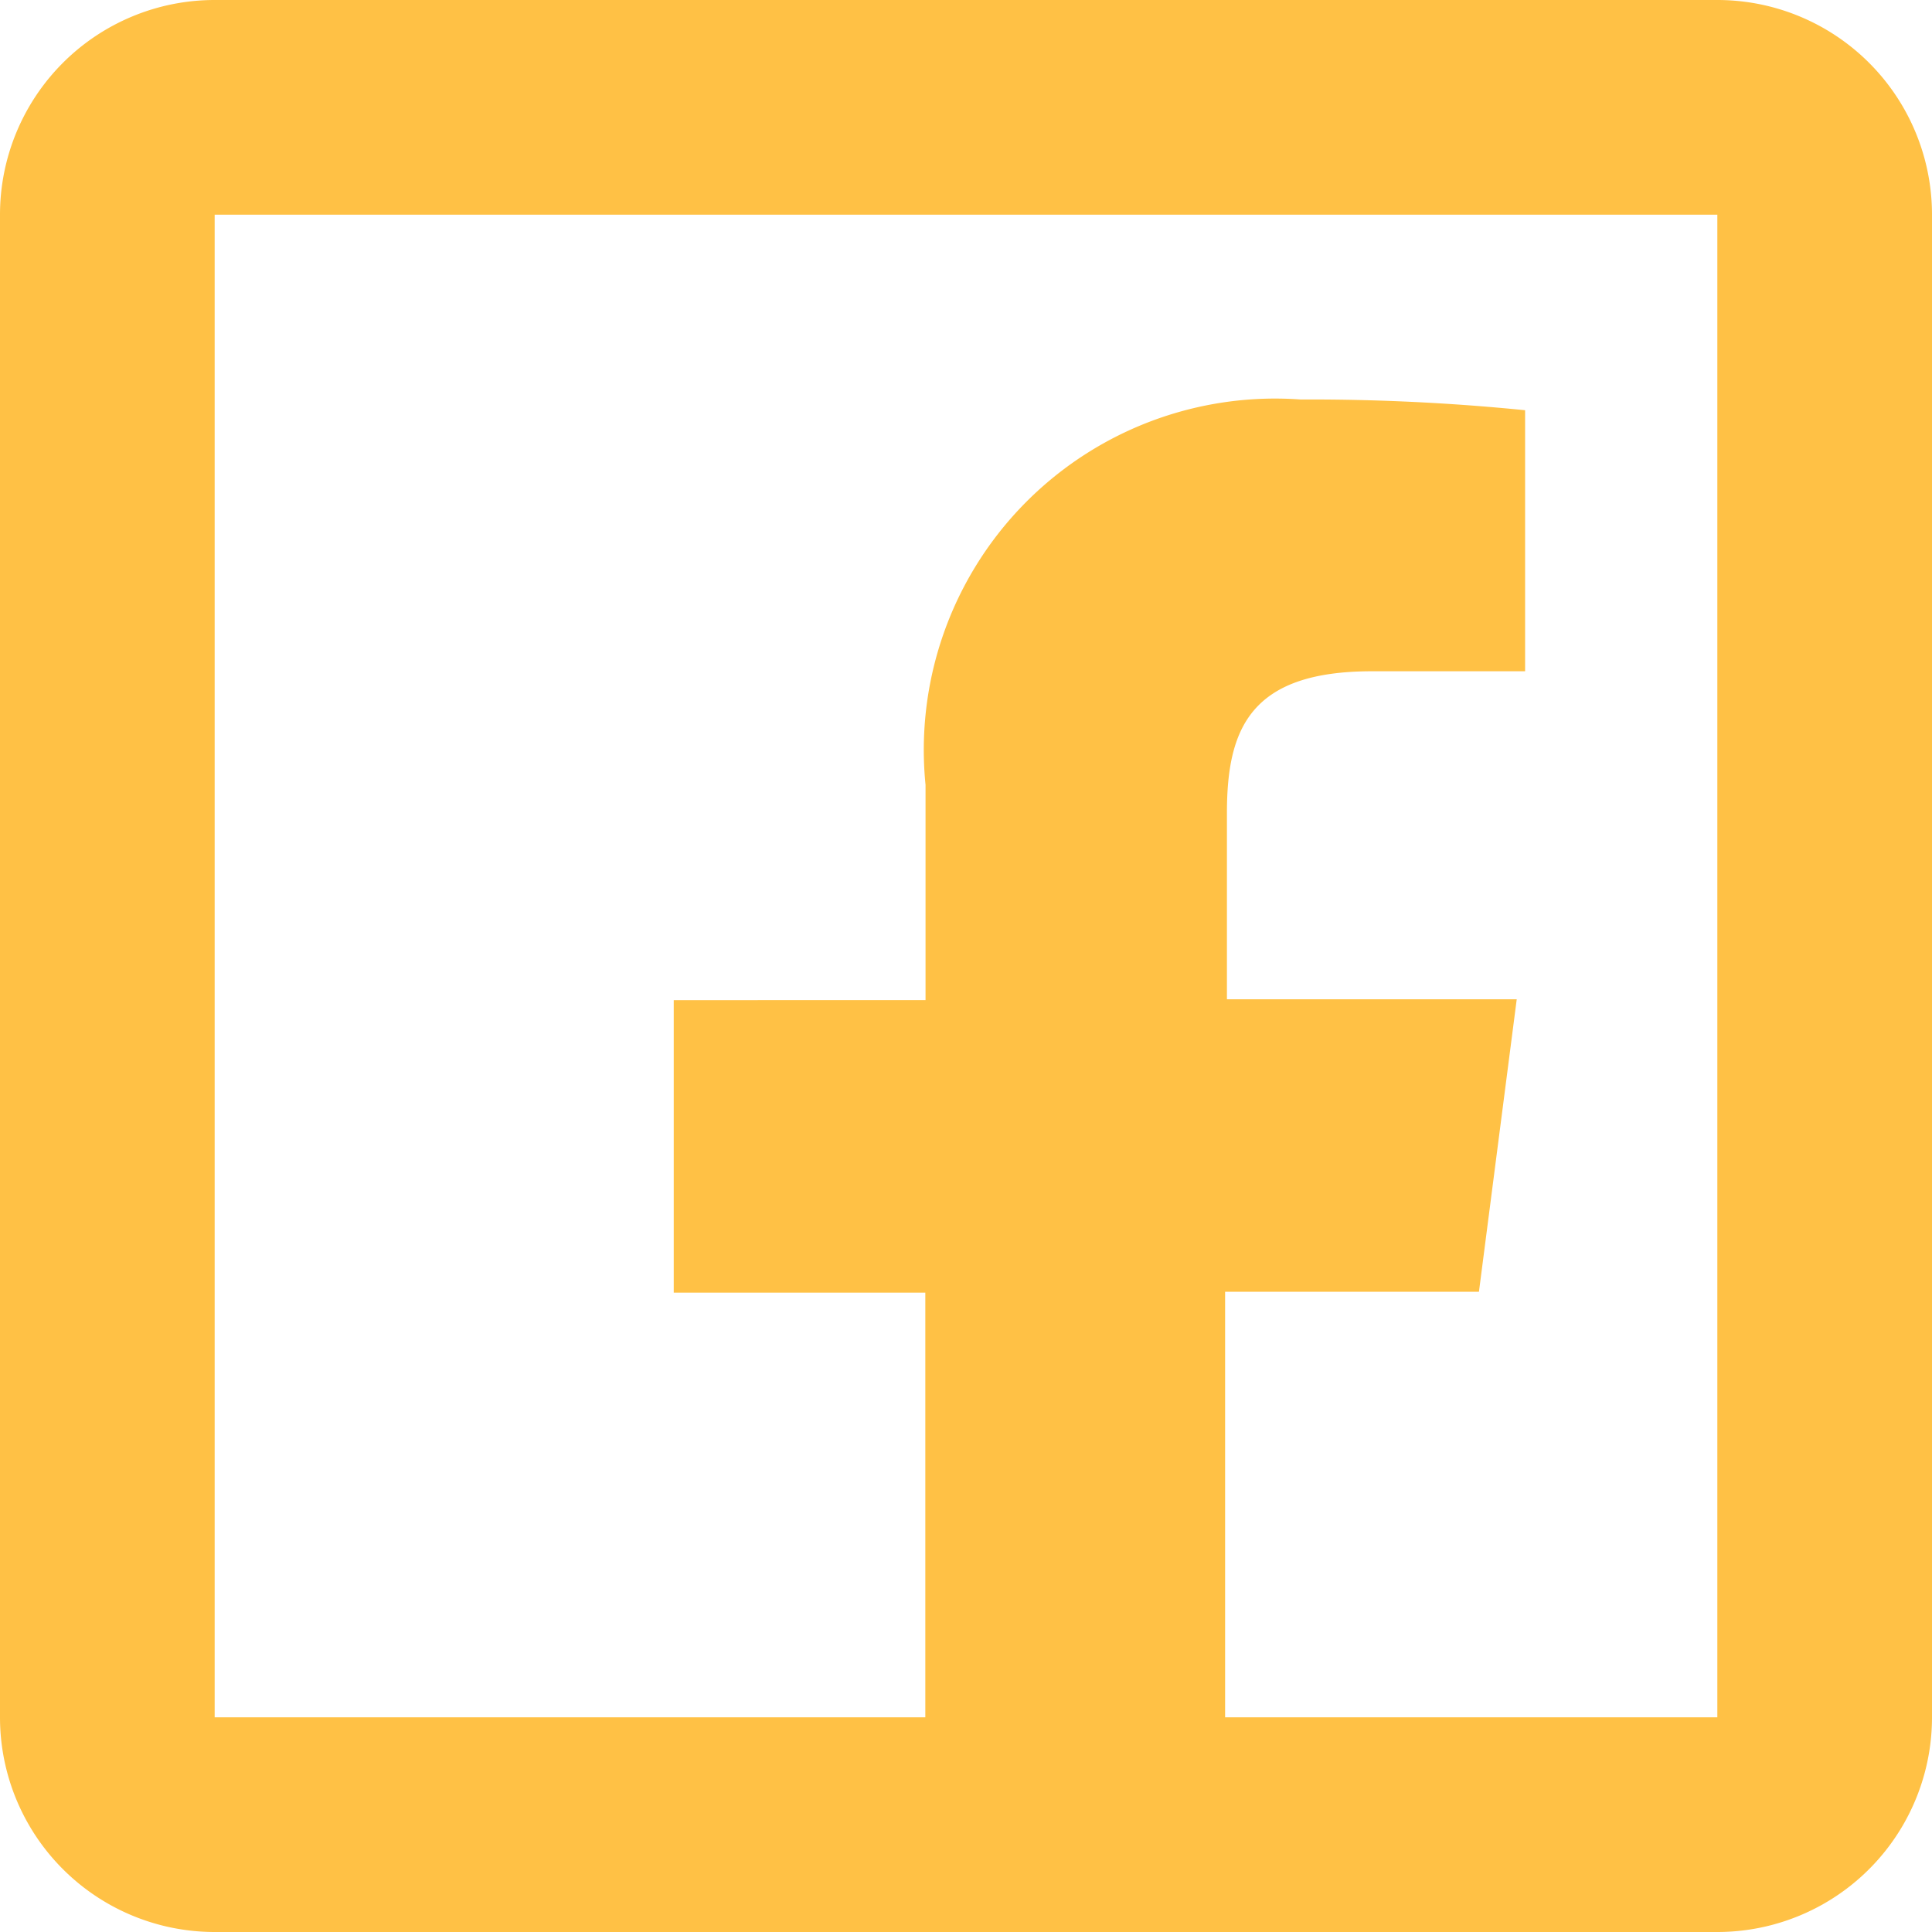 <svg xmlns="http://www.w3.org/2000/svg" width="18" height="18" viewBox="0 0 18 18"><path d="M5,3A2,2,0,0,0,3,5V19a2,2,0,0,0,2,2H19a2,2,0,0,0,2-2V5a2,2,0,0,0-2-2ZM5,5H19l0,14H14.414V15.035h2.365l.352-2.725h-2.7V10.574c0-.788.22-1.32,1.35-1.32h1.428V6.822a20.013,20.013,0,0,0-2.092-.1,3.273,3.273,0,0,0-3.494,3.59v2.006H9.277v2.725h2.344V19H5Z" transform="translate(-3 -3)" fill="#FFC145"/></svg>